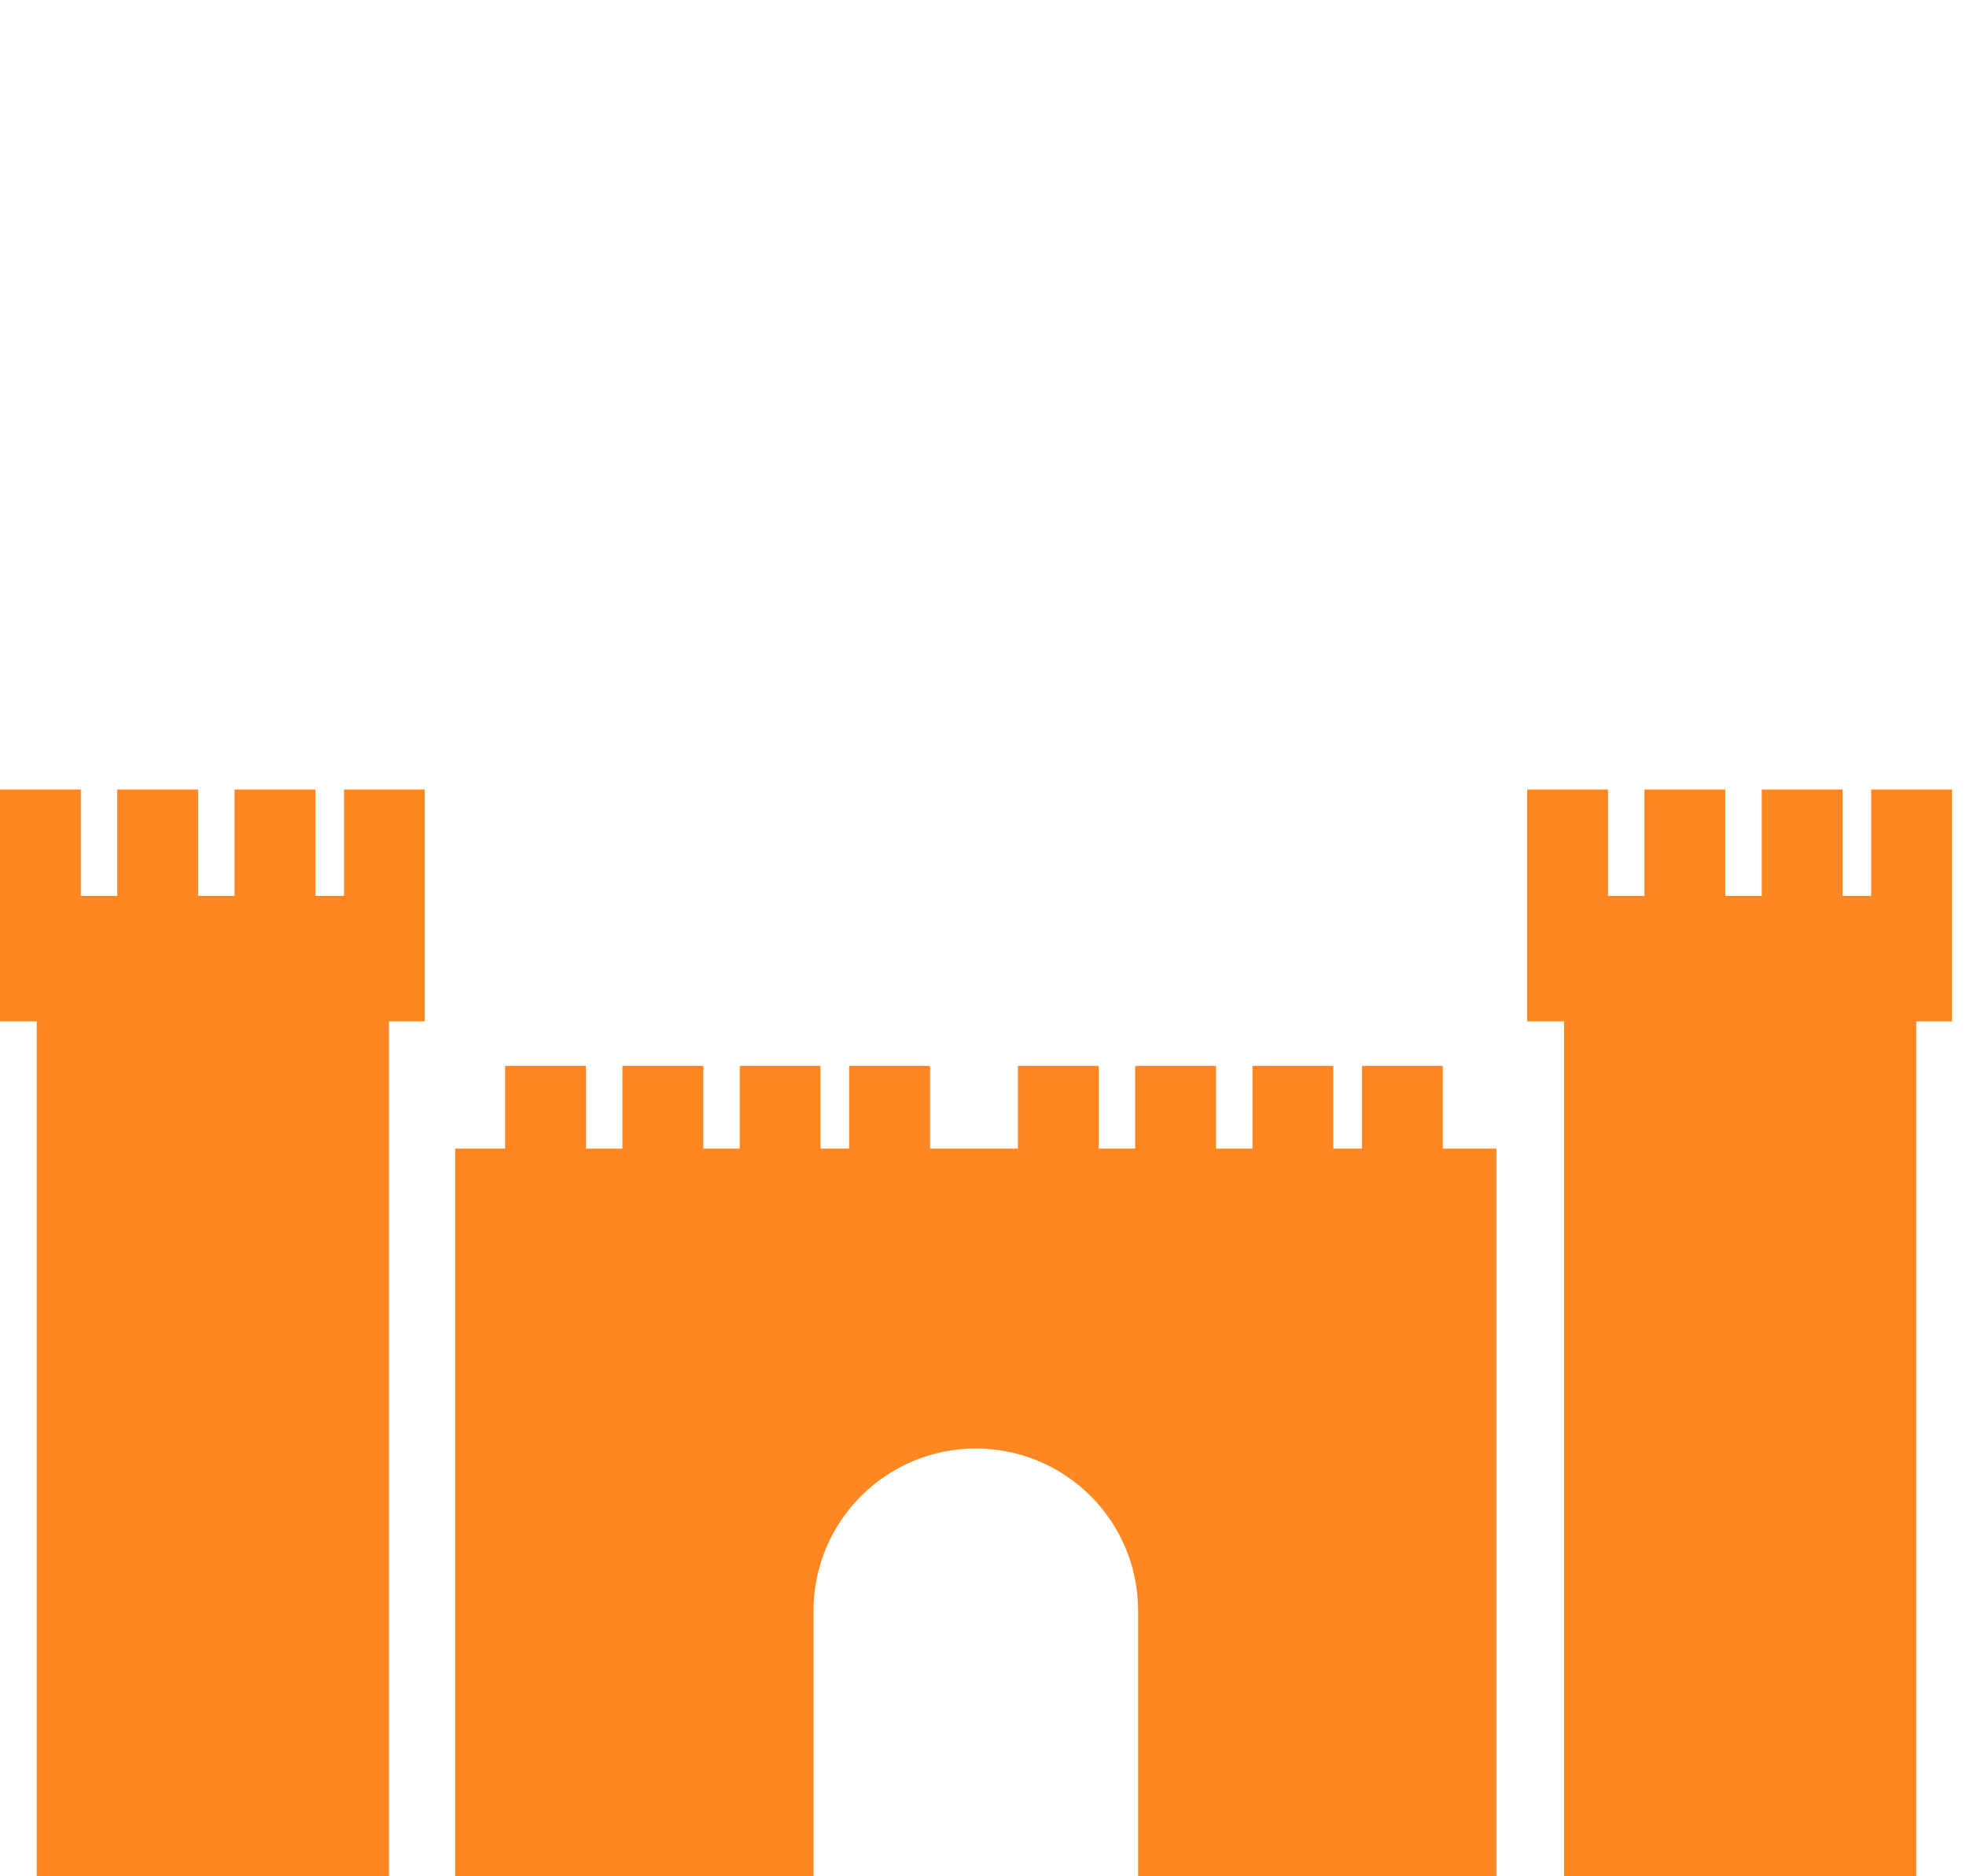 <?xml version="1.0" encoding="UTF-8"?>
<svg xmlns="http://www.w3.org/2000/svg" id="crown" viewBox="0 0 128.4 122.5" width="128.4" height="122.5">
  <defs>
    <style>.cls-1{fill:#ff8620}</style>
  </defs>
  <path d="M27.74 51.55h-5.27v6.95H20.6v-6.95h-5.28v6.95h-2.38v-6.95H7.66v6.95H5.28v-6.95H0v15.14h2.4v55.81h23V66.69h2.34V51.55zm99.75 0h-5.28v6.95h-1.87v-6.95h-5.28v6.95h-2.38v-6.95h-5.28v6.95h-2.38v-6.95h-5.28v15.14h2.41v55.81h23V66.69h2.34V51.55zM94.23 75v-5.4h-5.28V75h-1.87v-5.4H81.8V75h-2.38v-5.4h-5.28V75h-2.38v-5.4h-5.28V75h-5.74v-5.4h-5.28V75h-1.87v-5.4h-5.28V75h-2.38v-5.4h-5.28V75h-2.38v-5.4h-5.28V75h-3.26v47.5h23.4v-17.32c0-5.85 4.74-10.6 10.6-10.6s10.6 4.74 10.6 10.6v17.32h23.4V75h-3.51z" class="cls-1"></path>
</svg>
